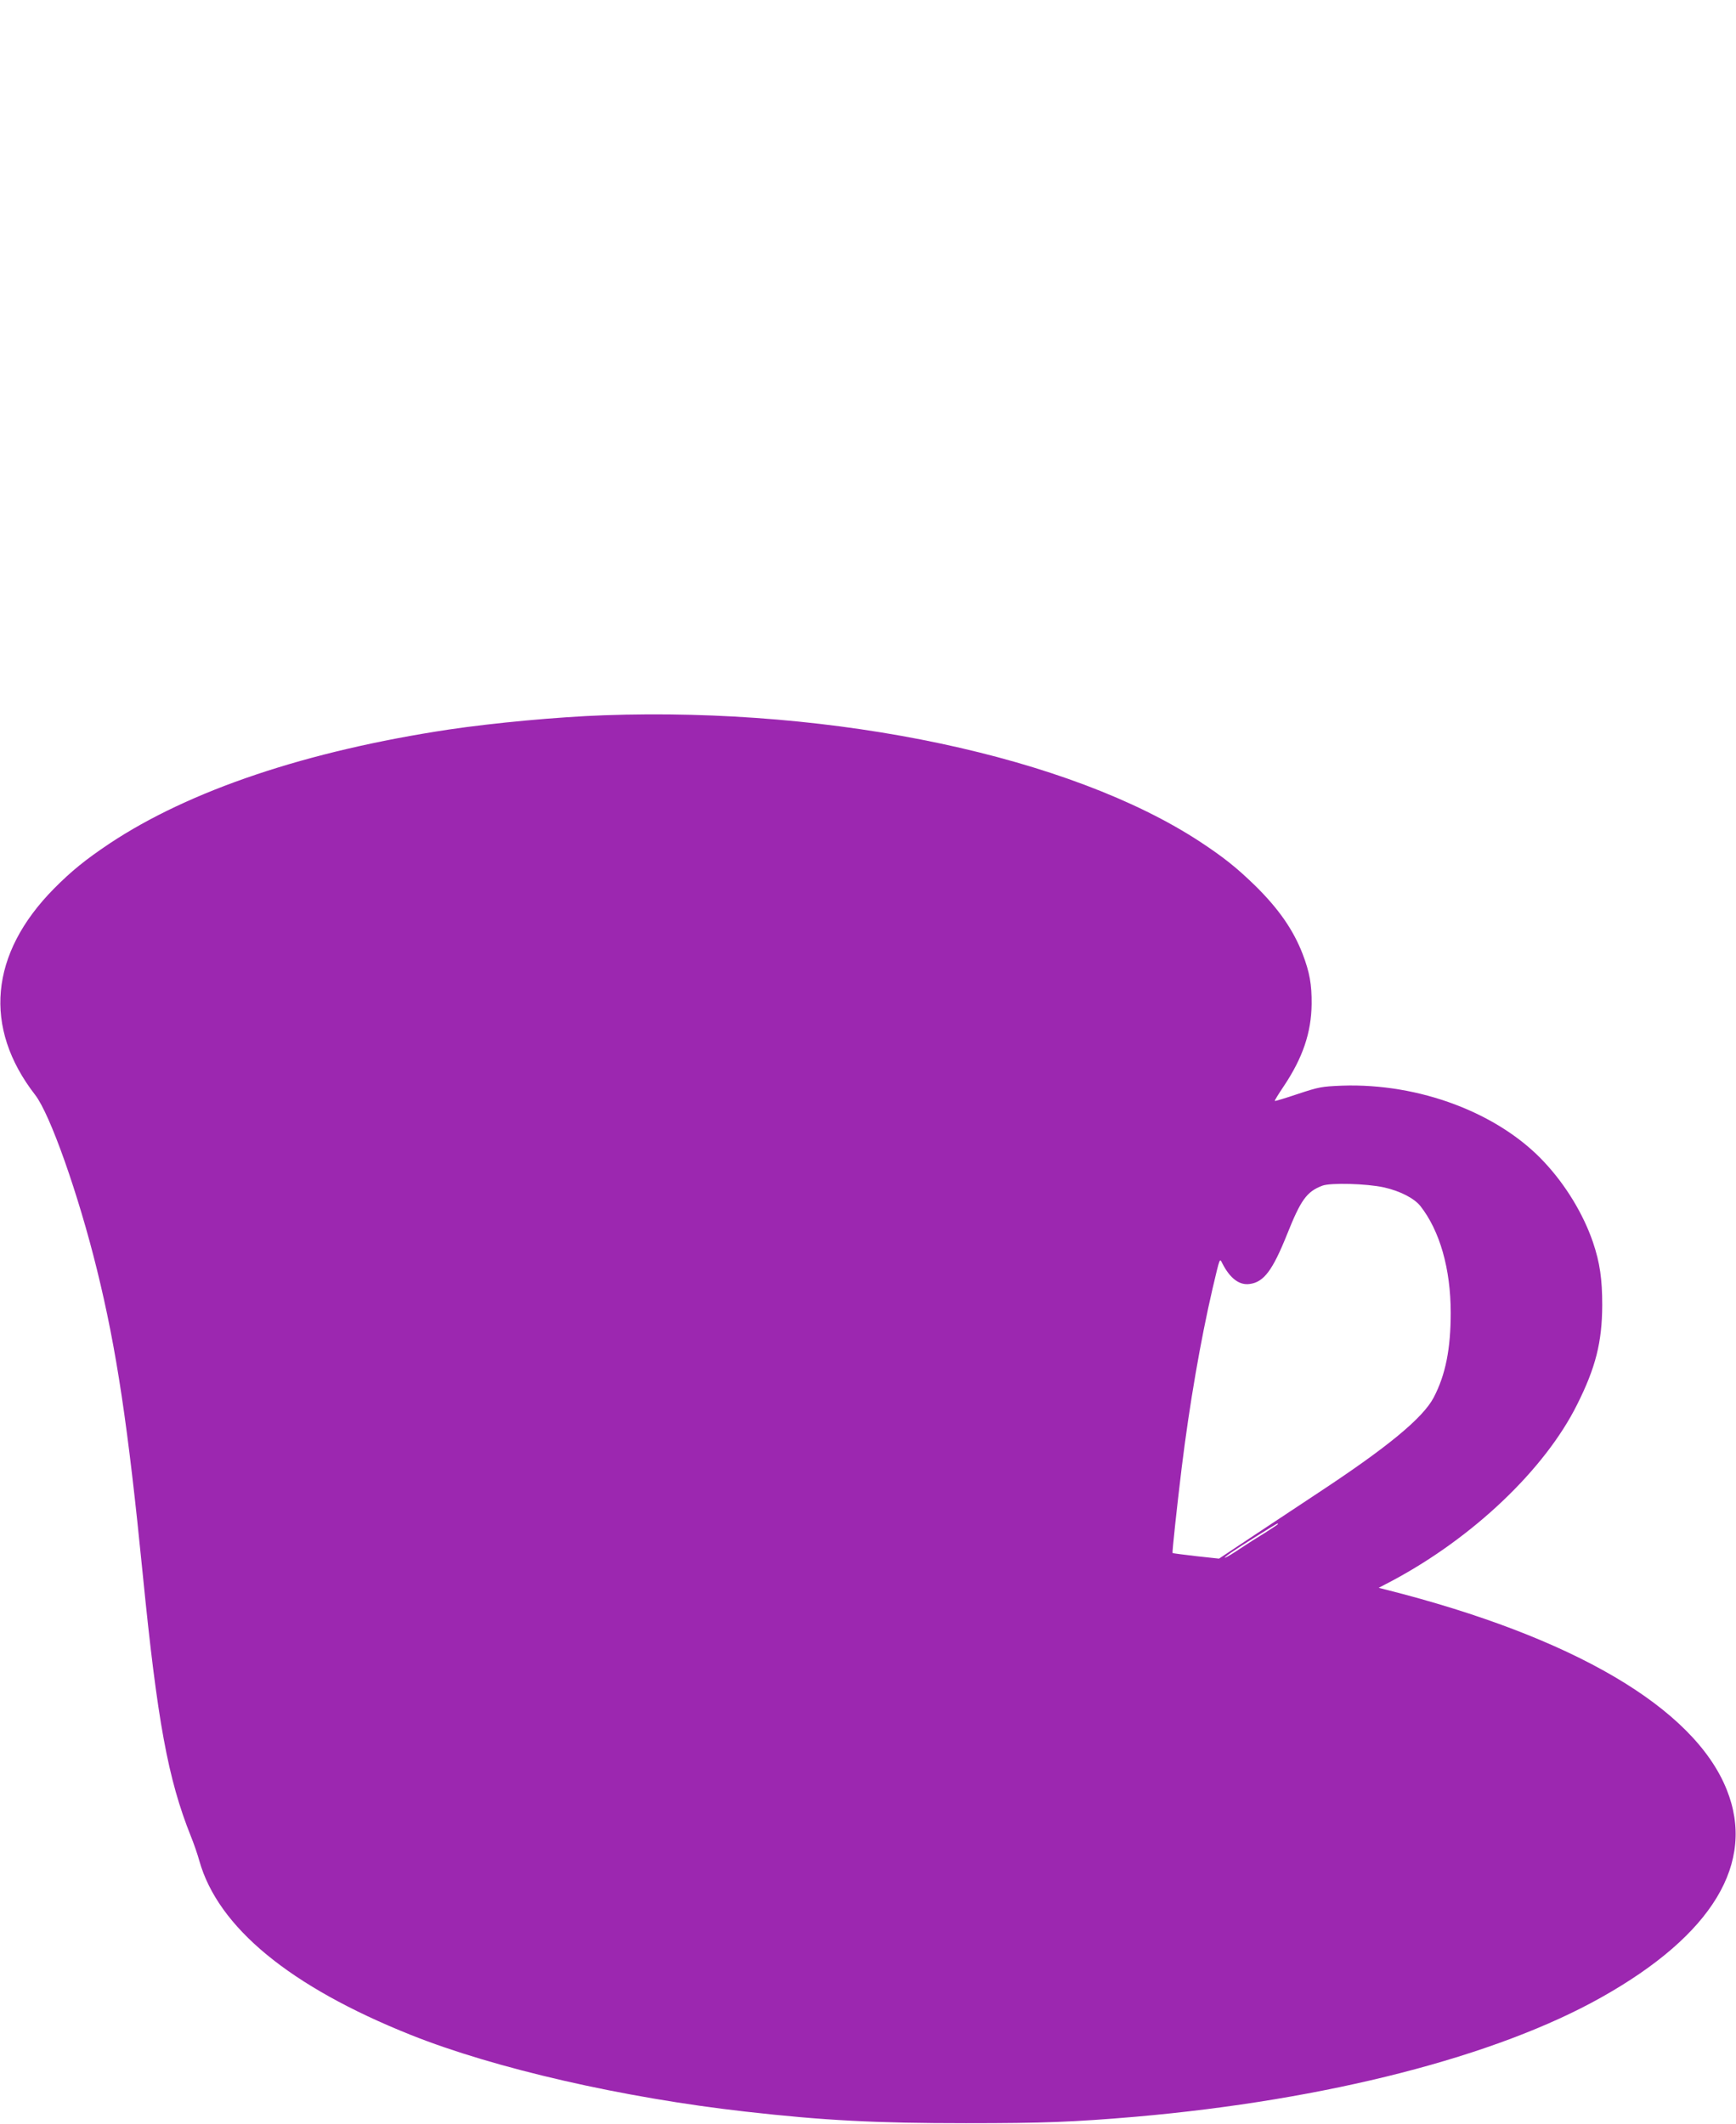<?xml version="1.0" standalone="no"?>
<!DOCTYPE svg PUBLIC "-//W3C//DTD SVG 20010904//EN"
 "http://www.w3.org/TR/2001/REC-SVG-20010904/DTD/svg10.dtd">
<svg version="1.0" xmlns="http://www.w3.org/2000/svg"
 width="1046pt" height="1280pt" viewBox="0 0 1046 1280"
 preserveAspectRatio="xMidYMid meet">
<g transform="translate(0,1280) scale(0.1,-0.1)"
fill="#9c27b0" stroke="none">
<path d="M3640 8490 c-279 -10 -665 -46 -935 -86 -856 -129 -1562 -366 -2045
-687 -145 -97 -230 -166 -335 -272 -387 -392 -428 -837 -113 -1243 90 -116
260 -597 372 -1052 118 -478 187 -938 276 -1835 88 -887 152 -1235 290 -1580
18 -44 41 -111 51 -148 113 -401 546 -758 1274 -1049 505 -202 1279 -379 2015
-462 476 -54 786 -70 1330 -70 471 0 649 7 1025 39 1151 101 2171 363 2805
720 669 376 931 810 754 1251 -197 493 -925 920 -2053 1205 l-44 11 84 44
c486 260 917 670 1111 1059 113 225 151 378 152 600 0 157 -14 256 -56 380
-58 169 -163 343 -293 482 -276 297 -754 477 -1219 461 -123 -5 -139 -8 -266
-50 -74 -25 -137 -44 -139 -42 -2 2 22 41 53 87 116 173 167 325 169 497 1
118 -12 191 -54 301 -56 145 -144 272 -285 411 -113 110 -191 172 -332 265
-781 513 -2194 813 -3592 763z m4699 -2845 c97 -22 181 -65 219 -112 117 -149
183 -378 183 -644 0 -217 -31 -374 -103 -511 -65 -123 -277 -298 -693 -572
-126 -83 -313 -207 -415 -275 l-185 -123 -139 15 c-76 9 -140 17 -141 19 -3 4
26 274 55 513 47 382 114 769 186 1080 46 194 42 185 60 150 46 -89 102 -131
164 -122 85 11 138 82 225 299 83 208 118 257 212 293 49 19 268 13 372 -10z
m-639 -2029 c0 -2 -35 -25 -77 -52 -43 -26 -111 -69 -151 -96 -86 -58 -130
-77 -52 -22 49 34 271 173 278 174 1 0 2 -2 2 -4z"/>
</g>
</svg>
